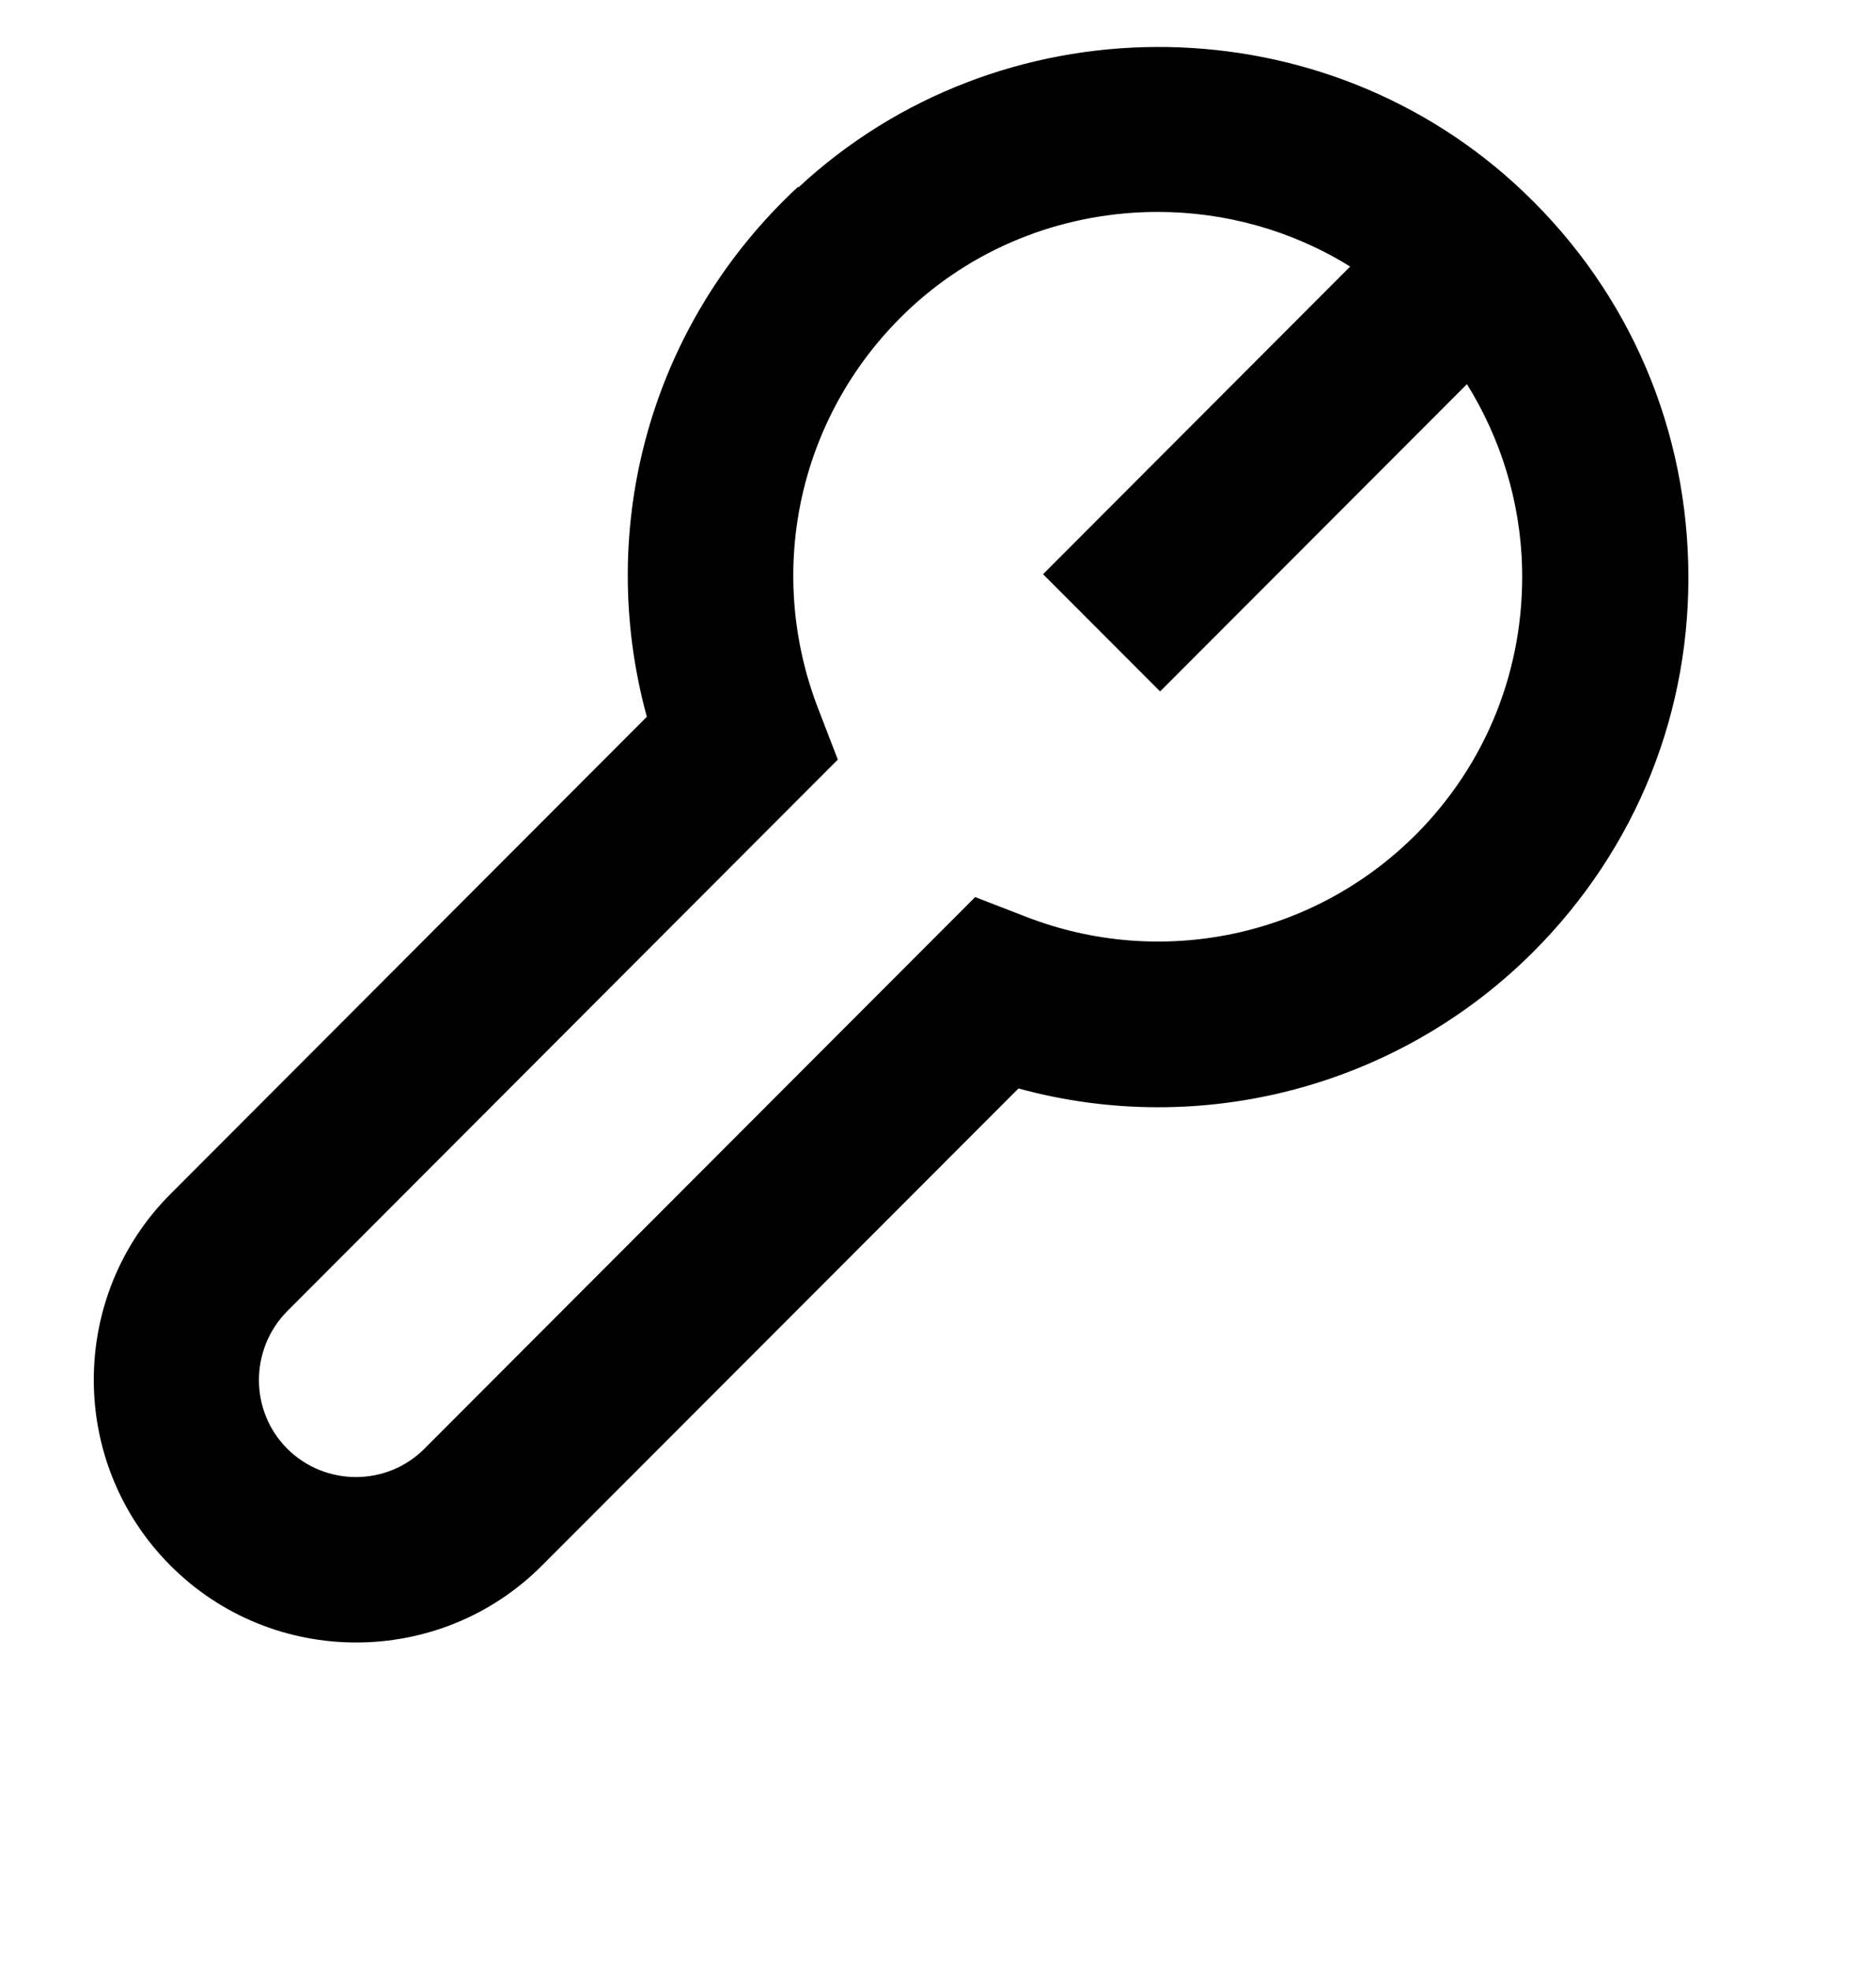 <svg width="20" height="21" viewBox="0 0 20 21" fill="none" xmlns="http://www.w3.org/2000/svg">
<g clip-path="url(#clip0_4784_318576)">
<path d="M8.506 1.992C6.939 3.447 6.34 5.608 6.896 7.637L1.818 12.721C0.727 13.812 0.727 15.59 1.818 16.681C2.363 17.227 3.08 17.5 3.797 17.5C4.514 17.5 5.232 17.227 5.777 16.681L10.858 11.597C12.802 12.129 14.9 11.586 16.345 10.143C17.45 9.037 18.038 7.569 17.998 6.007C17.959 4.445 17.302 3.005 16.144 1.953C13.992 -0 10.643 0.018 8.513 1.996L8.506 1.992ZM15.093 8.893C14.003 9.985 12.371 10.326 10.934 9.766L10.396 9.558L4.525 15.435C4.123 15.838 3.467 15.838 3.062 15.435C2.66 15.033 2.66 14.376 3.062 13.97L8.932 8.093L8.724 7.554C8.144 6.057 8.527 4.38 9.703 3.285C10.442 2.599 11.393 2.258 12.343 2.258C13.056 2.258 13.77 2.452 14.394 2.84L11.12 6.118L12.368 7.367L15.639 4.093C16.001 4.675 16.209 5.346 16.227 6.05C16.252 7.123 15.85 8.136 15.09 8.897L15.093 8.893Z" fill="black"/>
</g>
<defs>
<clipPath id="clip0_4784_318576">
<rect width="20" height="20" fill="white" transform="translate(0 0.5)"/>
</clipPath>
</defs>
</svg>
